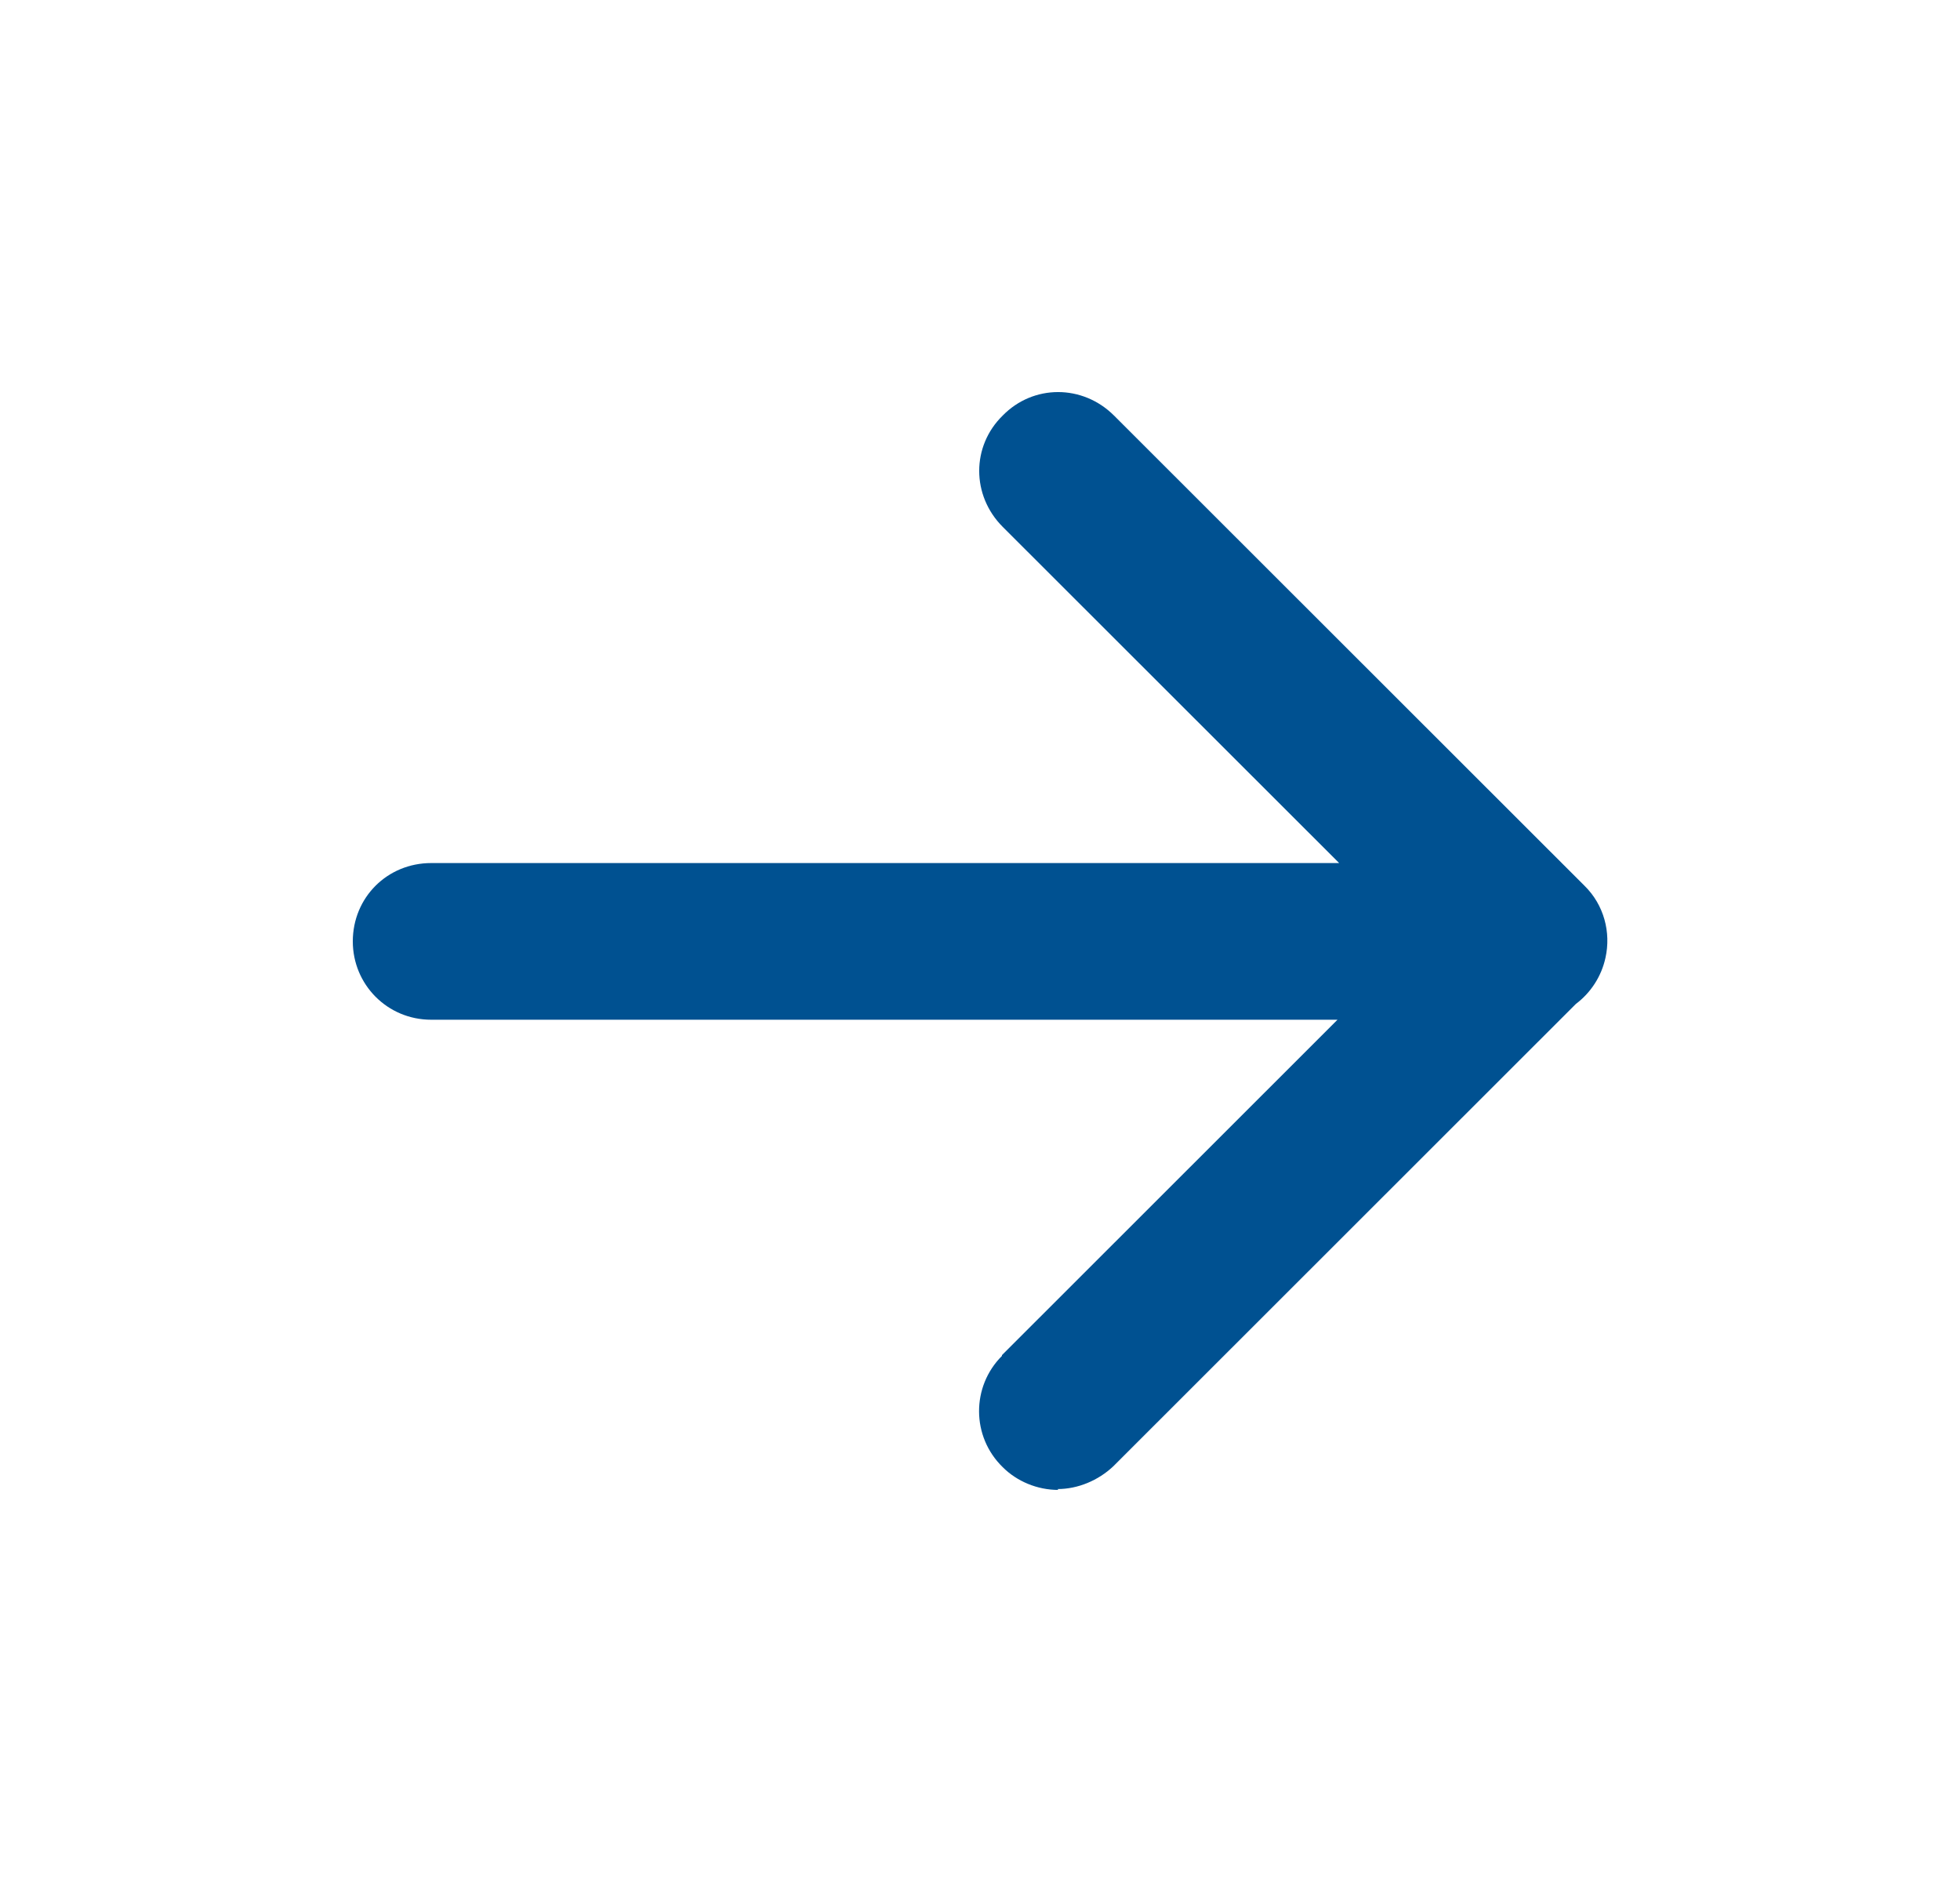 <svg width="25" height="24" viewBox="0 0 25 24" fill="none" xmlns="http://www.w3.org/2000/svg">
<path fill-rule="evenodd" clip-rule="evenodd" d="M17.081 11.006L12.79 6.719C12.39 6.319 12.39 5.69 12.789 5.3C13.179 4.9 13.809 4.9 14.209 5.299L20.209 11.294C20.46 11.539 20.55 11.891 20.478 12.214C20.426 12.453 20.289 12.661 20.1 12.803L14.2 18.699C14.009 18.879 13.749 18.989 13.489 18.989L13.499 19C13.229 19 12.97 18.89 12.79 18.71C12.389 18.32 12.389 17.681 12.78 17.291V17.281L17.06 13.004H5.5C4.94 13.004 4.5 12.555 4.5 12.005C4.5 11.445 4.94 11.006 5.5 11.006H17.081Z" fill="#005191"/>
</svg> 
